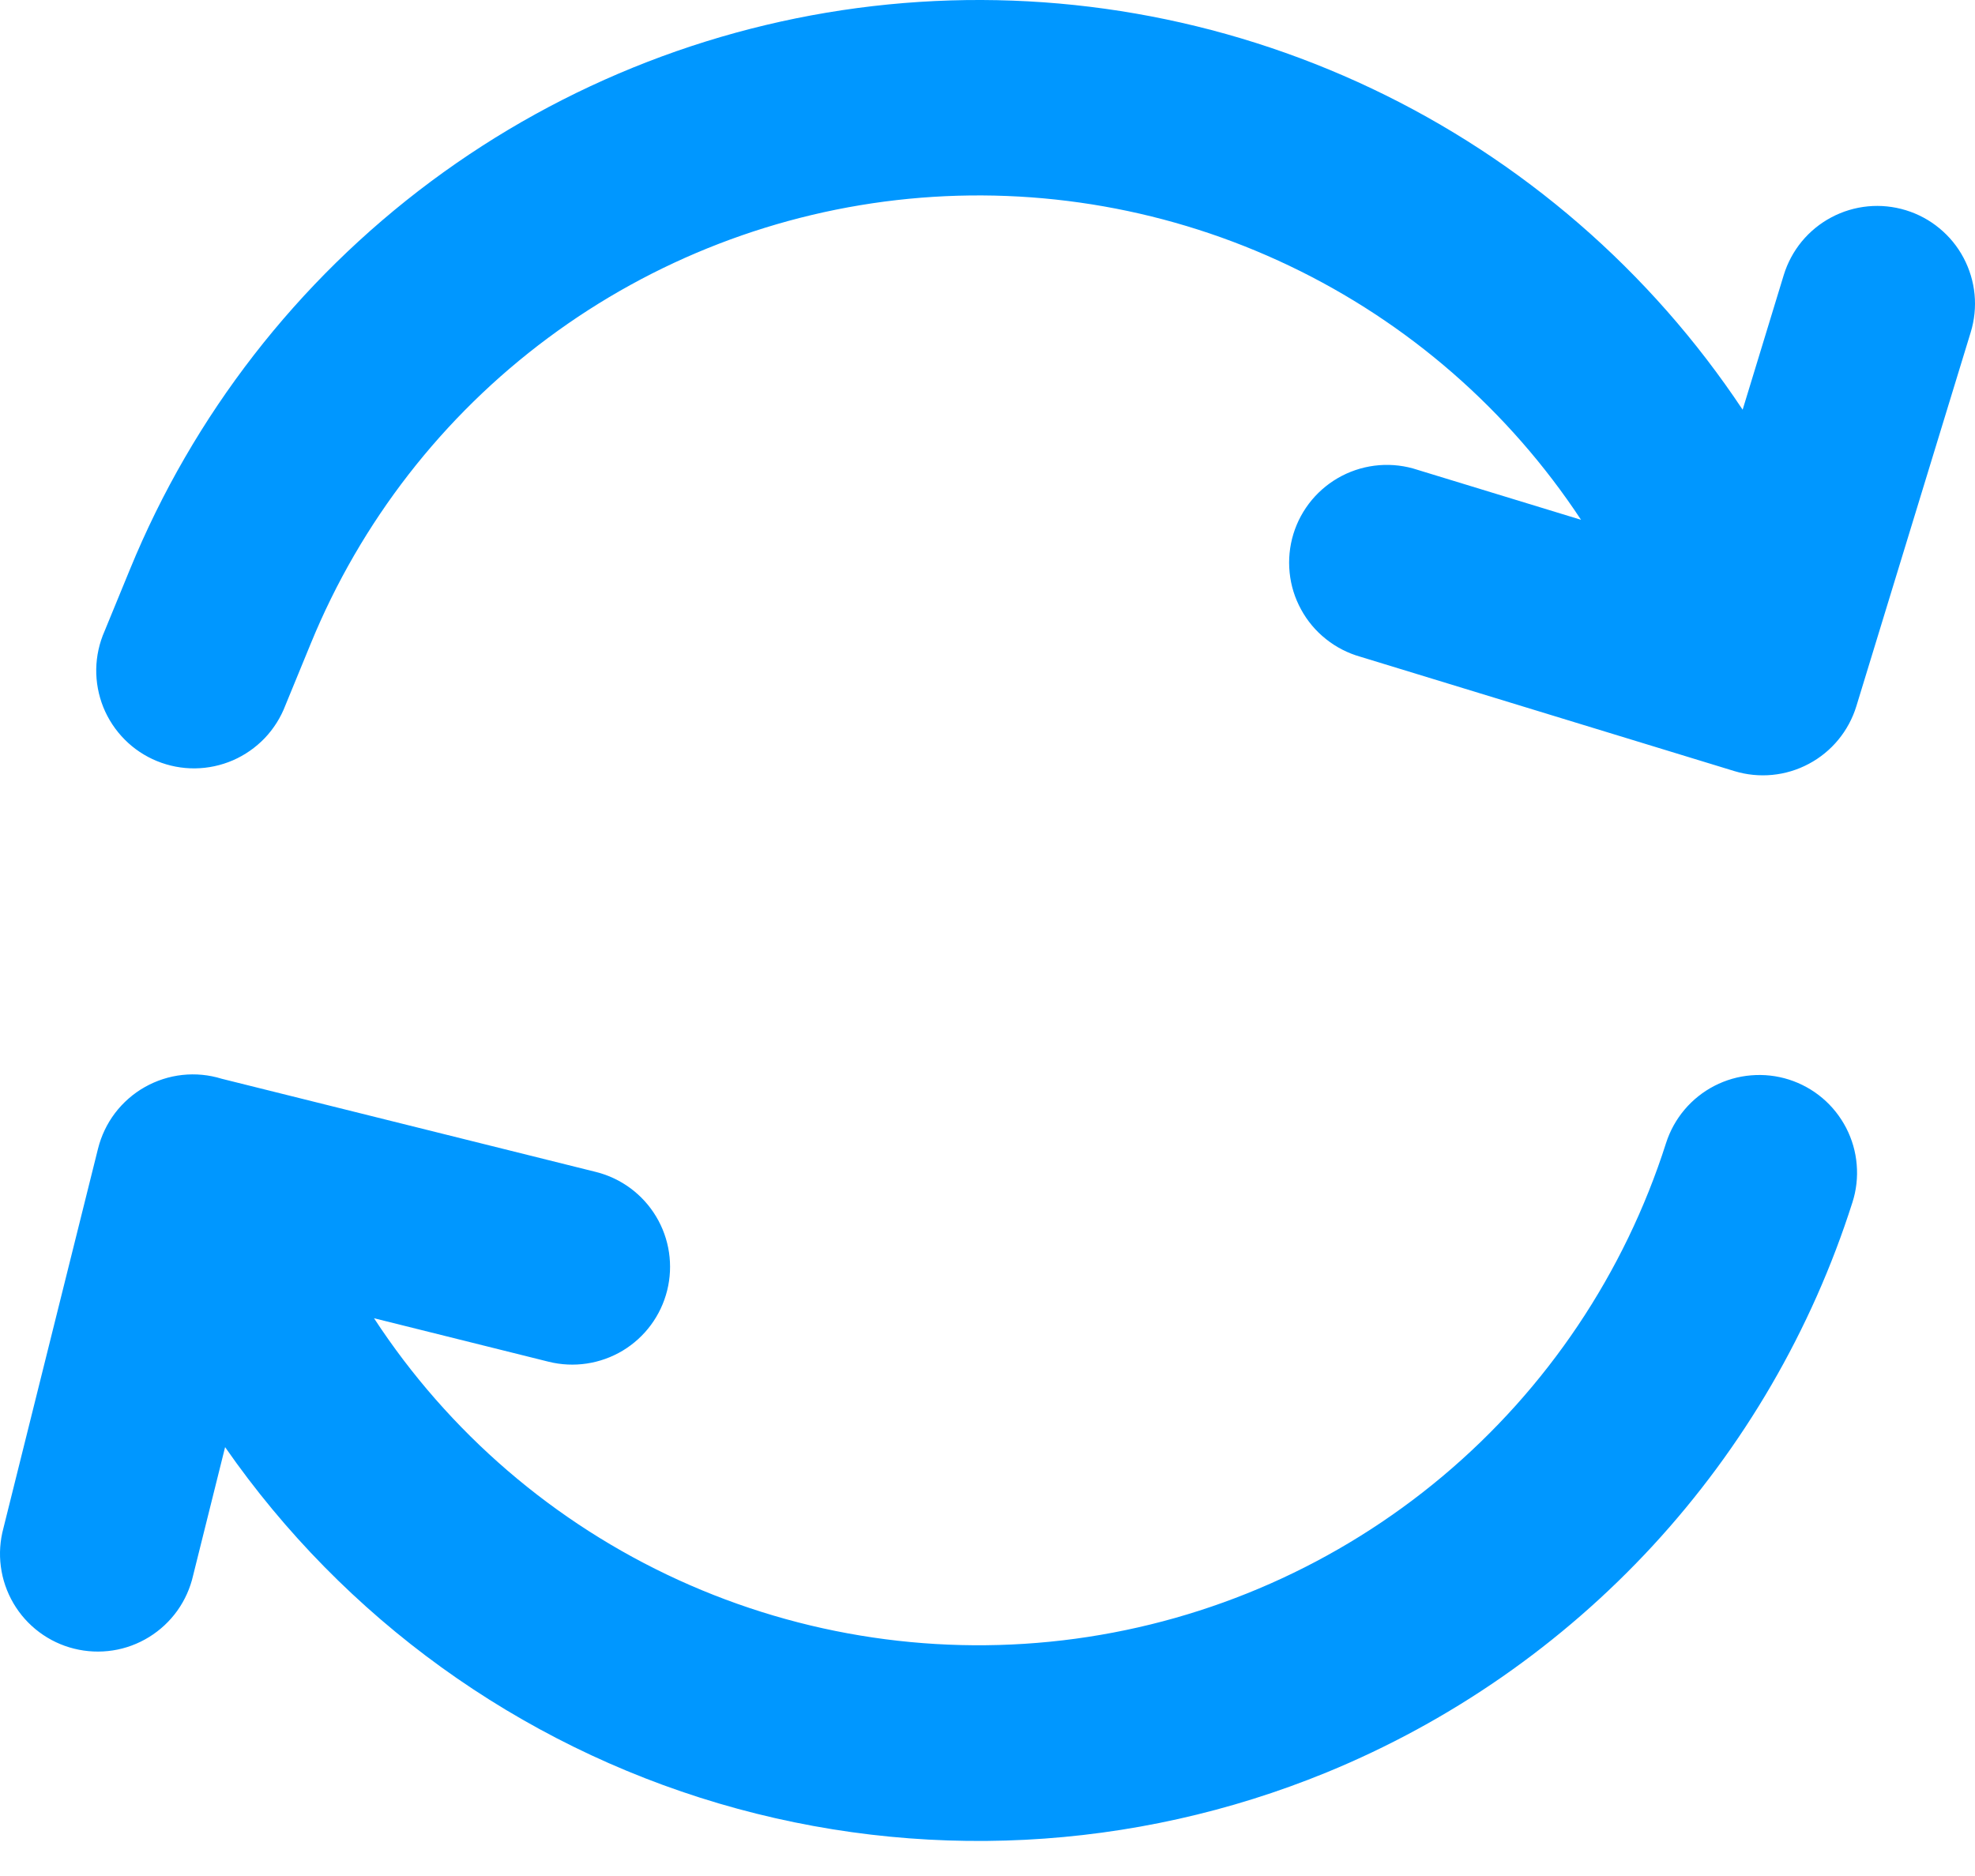 <svg width="40" height="38" viewBox="0 0 40 38" fill="none" xmlns="http://www.w3.org/2000/svg">
<path id="Vector" d="M35.294 8.299L36.126 5.573C36.202 5.324 36.326 5.093 36.491 4.892C36.657 4.691 36.86 4.525 37.09 4.403C37.319 4.281 37.571 4.205 37.83 4.18C38.089 4.155 38.35 4.182 38.599 4.258C38.847 4.334 39.079 4.458 39.279 4.624C39.48 4.789 39.646 4.992 39.768 5.222C39.89 5.452 39.966 5.703 39.991 5.962C40.016 6.221 39.989 6.482 39.913 6.731L37.597 14.305C37.443 14.806 37.097 15.227 36.633 15.473C36.17 15.72 35.628 15.772 35.126 15.619L27.552 13.303C27.298 13.231 27.061 13.11 26.855 12.945C26.648 12.781 26.477 12.577 26.351 12.345C26.224 12.114 26.145 11.86 26.119 11.597C26.092 11.335 26.118 11.07 26.195 10.817C26.272 10.565 26.399 10.331 26.568 10.128C26.737 9.926 26.945 9.759 27.179 9.638C27.413 9.517 27.669 9.444 27.932 9.423C28.195 9.402 28.46 9.434 28.71 9.517L32.021 10.529C30.557 8.309 28.516 6.53 26.116 5.385C23.717 4.239 21.05 3.77 18.404 4.027C15.758 4.285 13.232 5.259 11.098 6.846C8.964 8.432 7.304 10.571 6.296 13.031L5.781 14.285C5.687 14.532 5.545 14.758 5.363 14.95C5.18 15.141 4.961 15.294 4.719 15.4C4.476 15.505 4.215 15.561 3.95 15.564C3.686 15.567 3.423 15.516 3.178 15.416C2.934 15.316 2.711 15.168 2.525 14.98C2.338 14.792 2.191 14.569 2.092 14.324C1.994 14.079 1.945 13.816 1.949 13.551C1.954 13.287 2.011 13.026 2.118 12.784L2.633 11.53C3.912 8.409 6.018 5.694 8.724 3.678C11.43 1.663 14.634 0.422 17.991 0.09C21.349 -0.242 24.734 0.347 27.782 1.793C30.831 3.239 33.427 5.488 35.294 8.299ZM4.559 29.313L3.912 31.909C3.854 32.166 3.745 32.41 3.592 32.625C3.439 32.839 3.244 33.021 3.019 33.16C2.795 33.298 2.545 33.391 2.284 33.431C2.023 33.471 1.757 33.459 1.501 33.395C1.245 33.332 1.004 33.217 0.793 33.059C0.582 32.901 0.404 32.702 0.271 32.474C0.138 32.246 0.051 31.994 0.017 31.733C-0.018 31.471 0.001 31.205 0.07 30.951L1.985 23.268C2.05 23.007 2.167 22.761 2.33 22.546C2.493 22.332 2.698 22.152 2.932 22.02C3.167 21.887 3.426 21.803 3.694 21.774C3.962 21.745 4.232 21.771 4.49 21.851L12.07 23.739C12.579 23.866 13.018 24.191 13.288 24.641C13.559 25.091 13.639 25.631 13.512 26.14C13.385 26.65 13.061 27.088 12.611 27.359C12.16 27.629 11.621 27.71 11.111 27.583L7.575 26.702C9.087 29.016 11.224 30.854 13.738 32.003C16.252 33.152 19.041 33.565 21.78 33.194C24.52 32.822 27.097 31.682 29.215 29.905C31.332 28.128 32.903 25.787 33.743 23.153C33.903 22.653 34.255 22.236 34.722 21.995C34.953 21.876 35.205 21.803 35.465 21.782C35.724 21.76 35.985 21.789 36.233 21.868C36.48 21.947 36.71 22.074 36.909 22.242C37.108 22.41 37.271 22.616 37.391 22.847C37.51 23.078 37.583 23.33 37.604 23.589C37.626 23.848 37.597 24.109 37.517 24.357C36.693 26.943 35.312 29.317 33.472 31.312C31.631 33.306 29.376 34.873 26.865 35.903C22.952 37.506 18.609 37.727 14.554 36.529C10.498 35.33 6.973 32.785 4.559 29.313Z" fill="#0097FF"/>
</svg>
